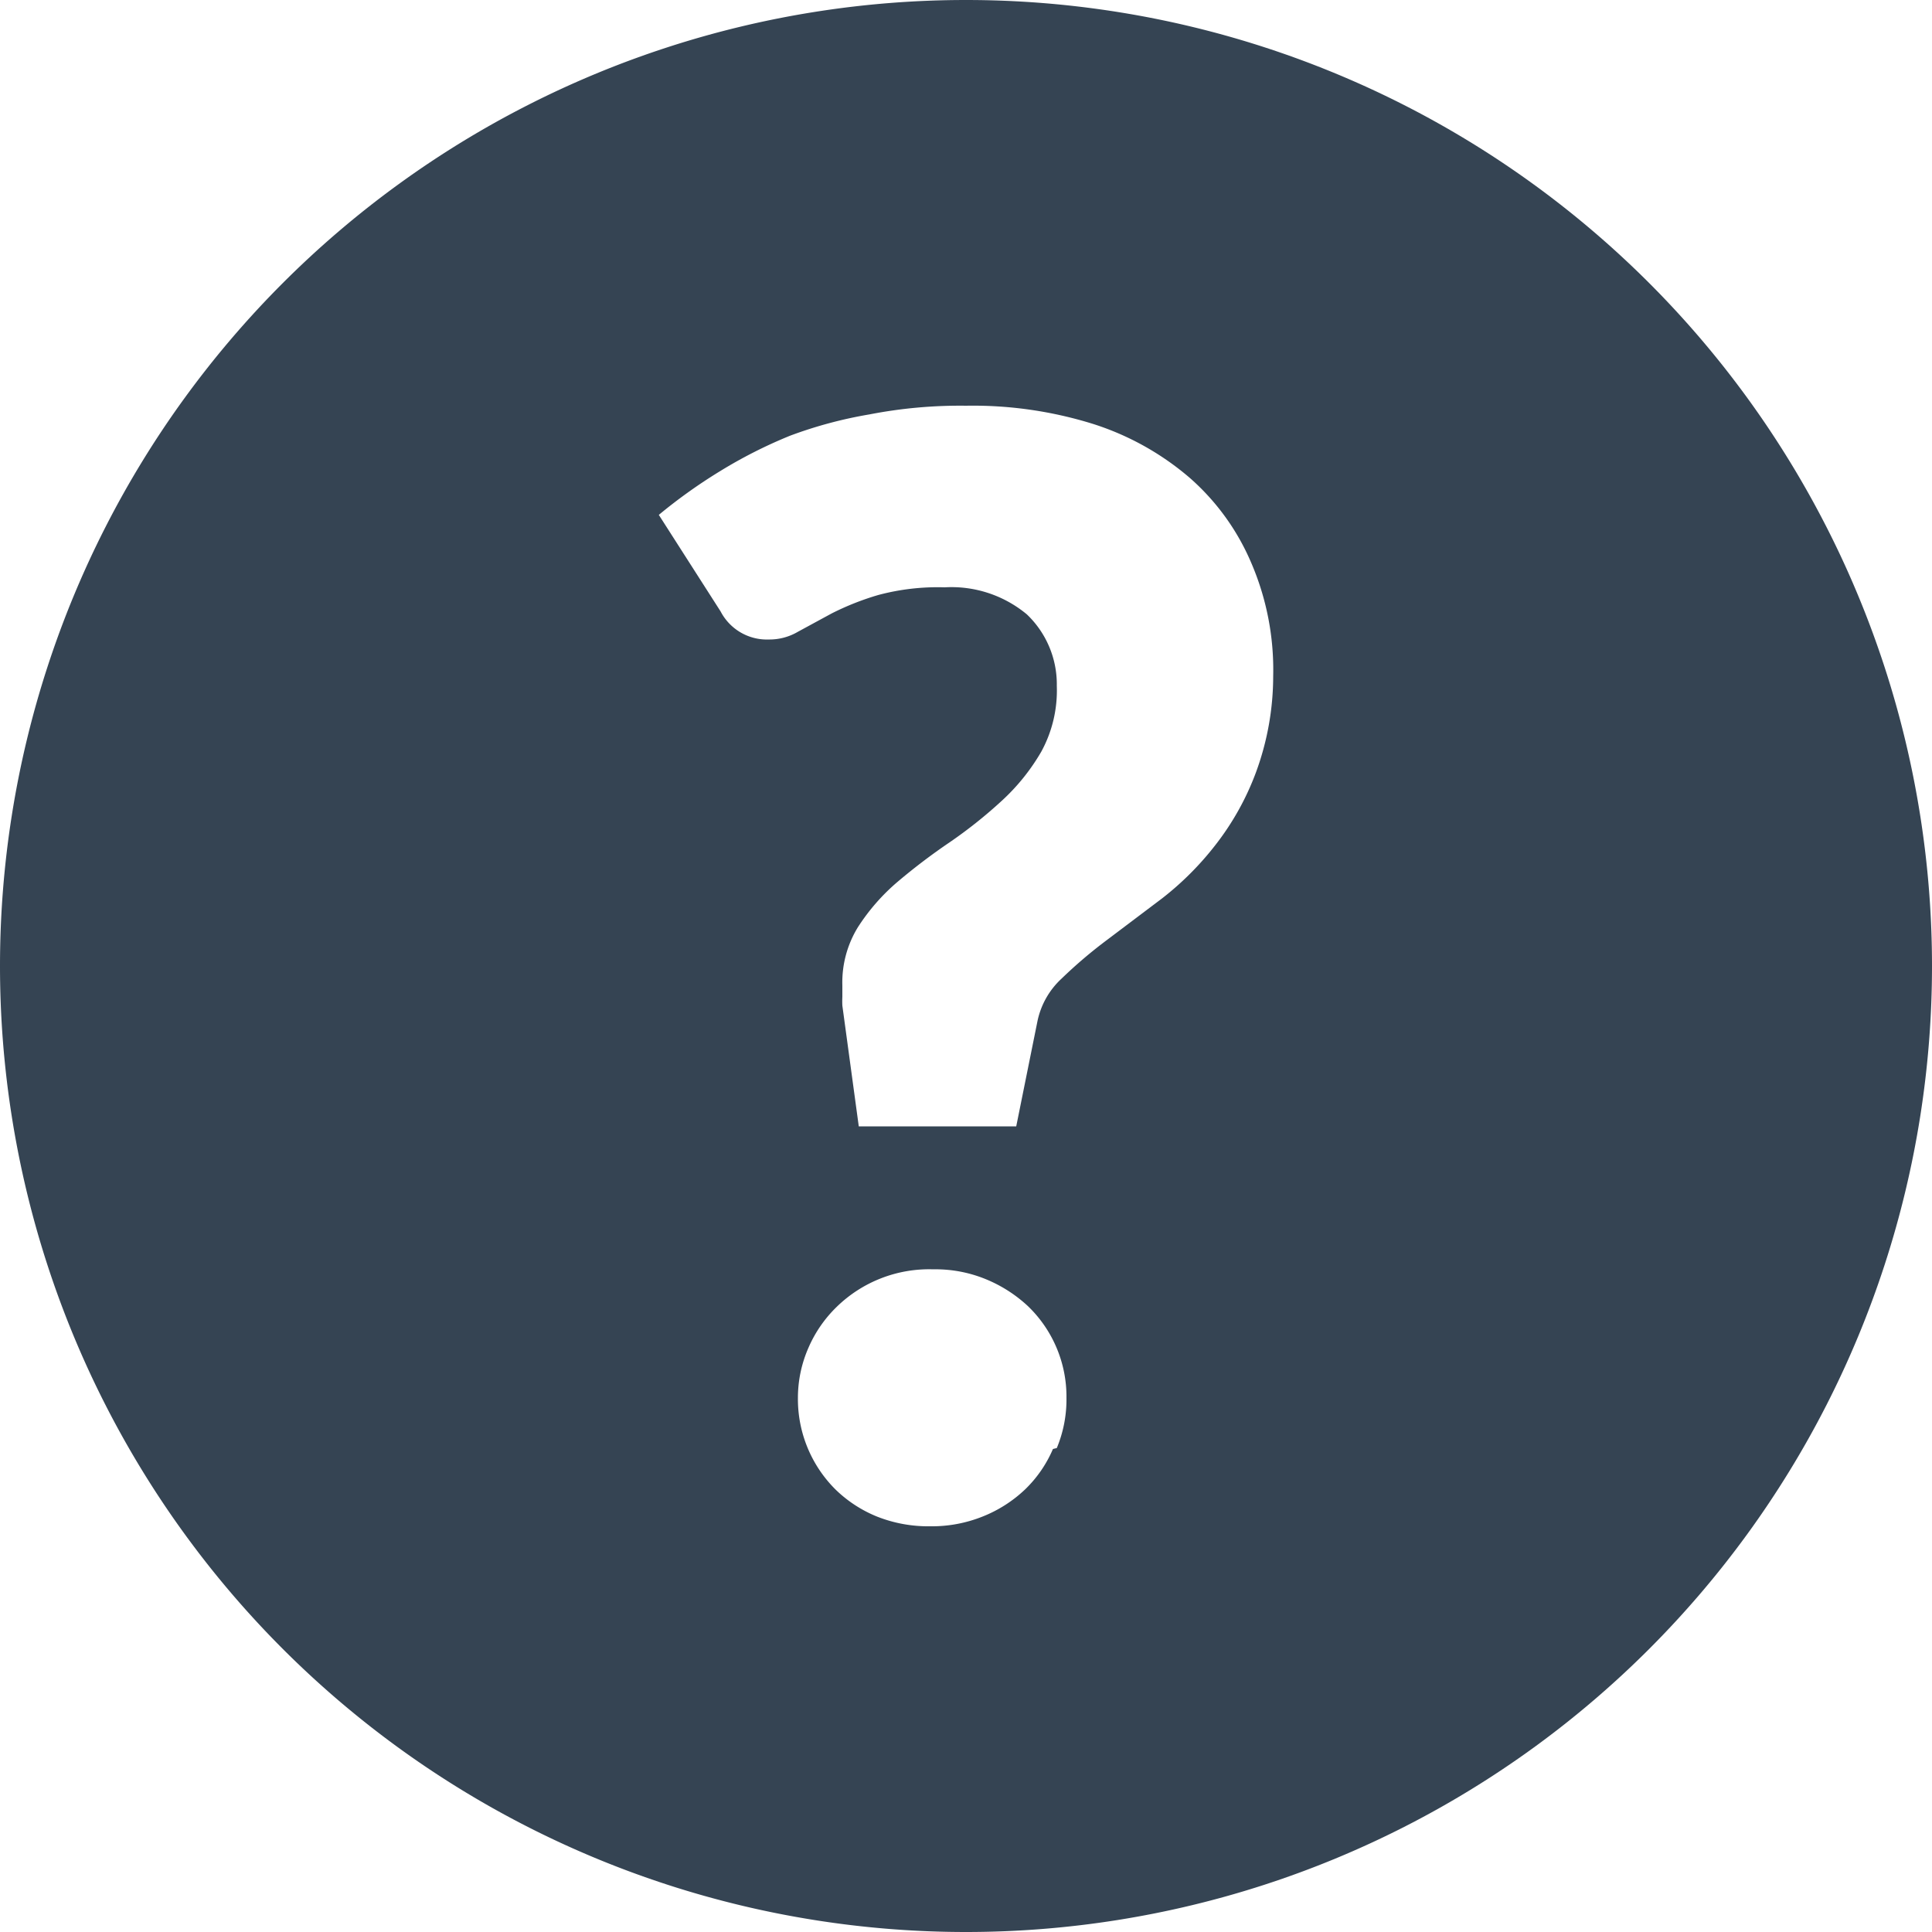 <svg id="Layer_1" data-name="Layer 1" xmlns="http://www.w3.org/2000/svg" viewBox="0 0 20 20"><title>Artboard 1</title><path d="M10,0a10,10,0,0,0,0,20h0A10,10,0,0,0,10,0Zm.9,15a1.28,1.28,0,0,1-.29.42,1.37,1.37,0,0,1-.44.28,1.41,1.41,0,0,1-.54.1,1.44,1.44,0,0,1-.55-.1,1.33,1.33,0,0,1-.43-.28,1.32,1.32,0,0,1-.39-.95,1.29,1.29,0,0,1,.11-.52,1.32,1.32,0,0,1,.29-.42,1.37,1.37,0,0,1,1-.39,1.37,1.37,0,0,1,.54.1,1.44,1.44,0,0,1,.44.28,1.3,1.3,0,0,1,.4.95,1.31,1.31,0,0,1-.1.52ZM13,8a2.81,2.81,0,0,1-.42.75,3.13,3.13,0,0,1-.55.55l-.57.43a4.86,4.86,0,0,0-.47.4.83.83,0,0,0-.25.44l-.22,1.09H8.89l-.17-1.25a.92.92,0,0,1,0-.09V10.2a1.09,1.09,0,0,1,.16-.6,2.12,2.12,0,0,1,.41-.47,6.35,6.35,0,0,1,.54-.41,4.83,4.83,0,0,0,.54-.43,2.15,2.15,0,0,0,.41-.51,1.32,1.32,0,0,0,.16-.68,1,1,0,0,0-.31-.74,1.22,1.22,0,0,0-.85-.28,2.38,2.38,0,0,0-.69.08,2.83,2.83,0,0,0-.48.19l-.35.19a.58.58,0,0,1-.3.08.54.54,0,0,1-.5-.29l-.64-1a5.44,5.44,0,0,1,.63-.45,4.91,4.91,0,0,1,.73-.37A4.48,4.48,0,0,1,9,4.29a4.91,4.91,0,0,1,1-.09,4.18,4.18,0,0,1,1.32.19,2.87,2.87,0,0,1,1,.56,2.44,2.44,0,0,1,.63.87A2.8,2.8,0,0,1,13.18,7,2.89,2.89,0,0,1,13,8Z" fill="#354453"/></svg>